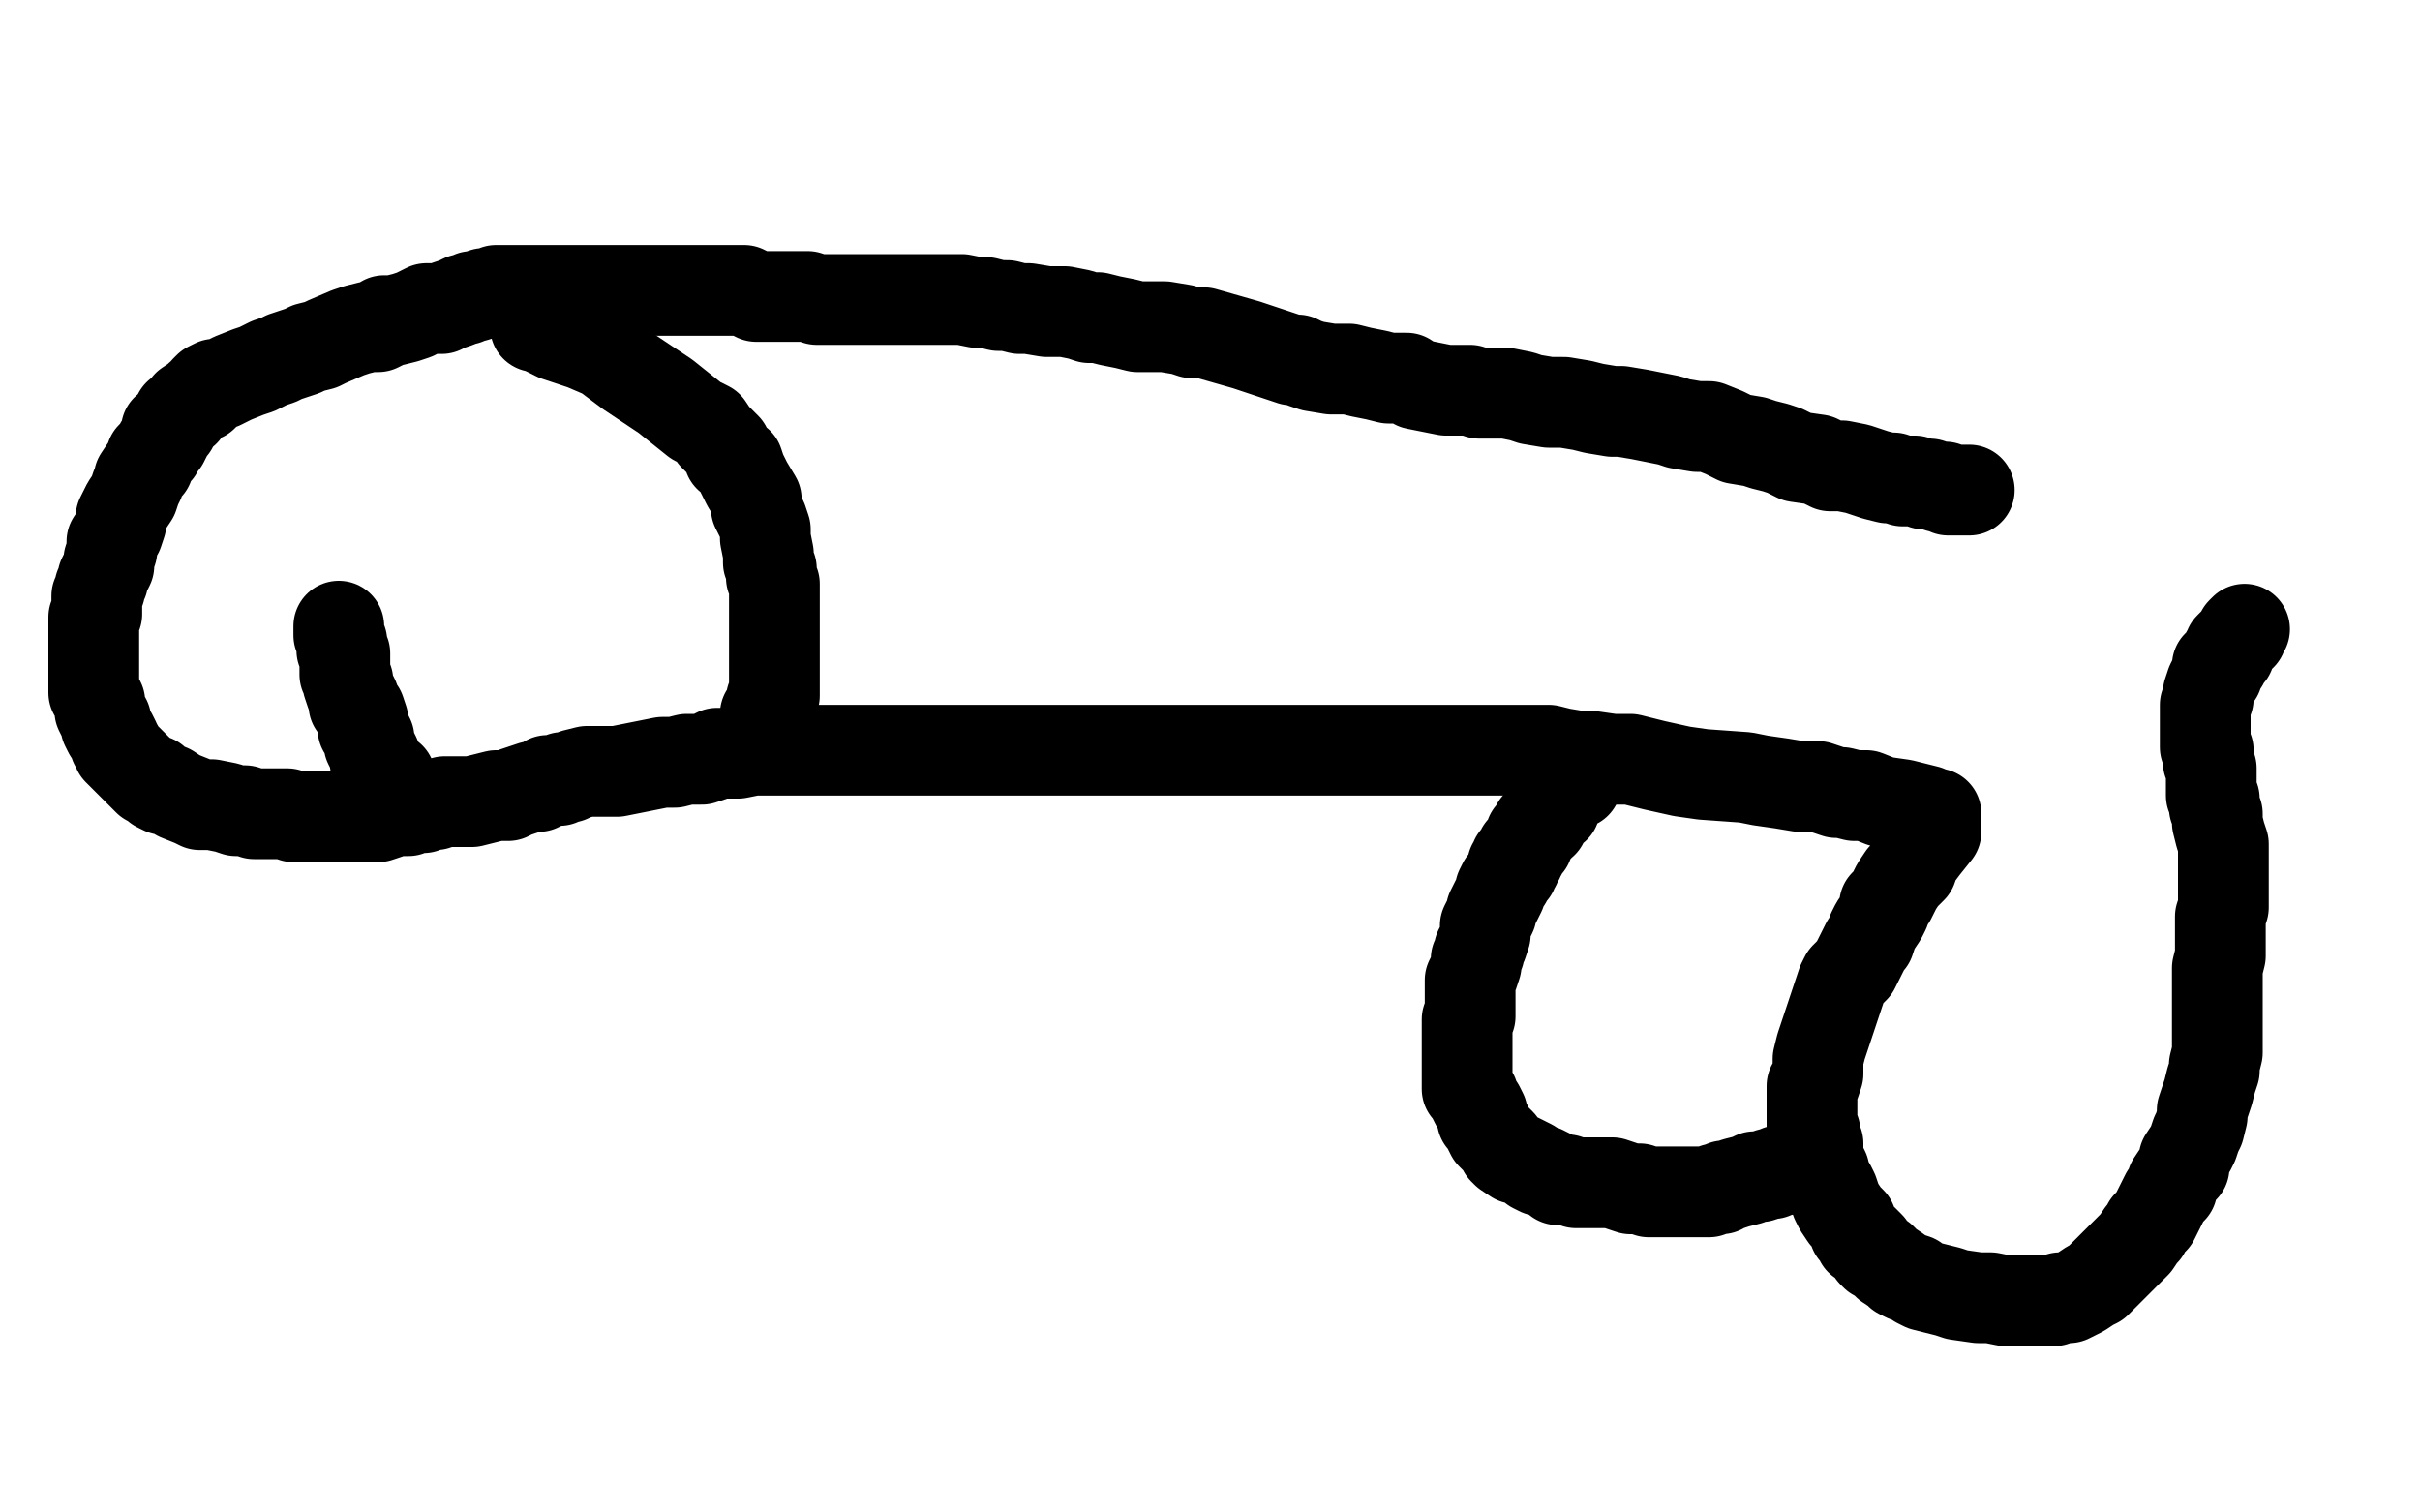 <?xml version="1.0" standalone="no"?>
<!DOCTYPE svg PUBLIC "-//W3C//DTD SVG 1.1//EN"
"http://www.w3.org/Graphics/SVG/1.1/DTD/svg11.dtd">

<svg width="800" height="500" version="1.1" xmlns="http://www.w3.org/2000/svg" xmlns:xlink="http://www.w3.org/1999/xlink" style="stroke-antialiasing: false"><desc>This SVG has been created on https://colorillo.com/</desc><rect x='0' y='0' width='800' height='500' style='fill: rgb(255,255,255); stroke-width:0' /><polyline points="651,162 649,162 649,162 648,162 648,162 647,162 647,162 645,162 645,162 644,162 644,162 643,161 643,161 642,161 642,161 641,161 641,161 638,160 638,160 637,160 637,160 636,160 636,160 633,159 633,159 631,159 631,159 629,159 626,158 624,158 620,157 614,155 609,154 605,154 601,152 594,151 590,149 587,148 583,147 580,146 574,145 570,143 565,141 561,141 555,140 552,139 547,138 542,137 536,136 533,136 527,135 523,134 517,133 512,133 506,132 503,131 498,130 494,130 492,130 489,130 486,129 483,129 478,129 473,128 468,127 465,125 459,125 455,124 450,123 446,122 443,122 440,122 434,121 431,120 429,119 427,119 424,118 421,117 418,116 412,114 405,112 398,110 394,110 391,109 385,108 382,108 376,108 372,107 367,106 363,105 360,105 357,104 352,103 349,103 346,103 340,102 337,102 333,101 330,101 326,100 323,100 318,99 316,99 312,99 308,99 304,99 298,99 291,99 284,99 279,99 275,99 270,99 267,98 264,98 261,98 260,98 257,98 254,98 250,98 246,96 243,96 240,96 235,96 232,96 228,96 223,96 220,96 217,96 214,96 211,96 208,96 204,96 200,96 196,96 191,96 187,96 182,96 177,96 175,96 172,96 170,96 168,96 167,96 165,96 164,96 162,97 160,97 157,98 156,98 154,99 153,99 151,100 148,101 146,102 144,102 141,102 137,104 134,105 130,106 129,106 127,106 127,107 125,108 123,108 122,108 118,109 115,110 108,113 106,114 102,115 100,116 97,117 94,118 92,119 89,120 87,121 85,122 82,123 77,125 75,126 73,127 71,127 69,128 68,129 68,130 67,131 66,131 65,132 62,134 61,136 59,137 58,139 57,140 57,141 55,142 55,144 54,146 53,147 52,149 50,151 49,154 48,155 46,158 46,159 45,161 44,164 42,167 41,169 40,171 40,173 39,176 37,179 37,182 36,185 36,187 35,189 34,191 34,192 33,194 33,195 32,197 32,198 32,199 32,201 32,203 31,204 31,206 31,209 31,210 31,212 31,213 31,214 31,216 31,218 31,220 31,222 31,224 31,229 32,230 33,232 33,233 33,235 34,237 35,238 35,240 36,242 37,243 38,245 38,246 39,247 39,248 40,249 41,250 42,251 43,252 44,253 45,254 47,256 49,258 51,258 52,260 54,261 56,261 59,263 64,265 66,266 70,266 75,267 78,268 81,268 84,269 88,269 91,269 94,269 95,269 97,270 99,270 101,270 103,270 105,270 108,270 110,270 112,270 117,270 120,270 123,270 125,270 128,269 130,268 132,268 133,268 135,268 137,267 138,267 140,267 142,266 144,266 147,265 153,265 156,265 160,264 164,263 168,263 170,262 173,261 176,260 178,260 180,259 181,258 184,258 185,258 186,257 188,257 190,256 194,255 197,255 204,255 209,254 214,253 219,252 223,252 227,251 232,251 235,250 237,249 241,249 244,249 249,248 252,248 255,248 259,248 264,248 271,248 279,248 288,248 296,248 301,248 307,248 311,248 314,248 318,248 321,248 325,248 329,248 335,248 344,248 352,248 361,248 370,248 378,248 386,248 394,248 401,248 408,248 414,248 421,248 426,248 433,248 440,248 445,248 452,248 459,248 467,248 474,248 483,248 489,248 494,248 499,248 505,248 512,248 516,249 522,250 526,250 533,251 539,251 547,253 556,255 563,256 577,257 582,258 589,259 595,260 601,260 607,262 609,262 613,263 617,263 622,265 629,266 633,267 637,268 639,269 640,269 640,272 640,275 636,280 633,284 632,287 629,290 627,293 625,297 623,299 623,301 622,303 620,306 619,308 618,311 617,312 616,314 614,318 613,320 610,323 609,325 607,331 606,334 604,340 603,343 602,346 601,350 601,352 601,354 601,355 600,358 599,359 599,360 599,362 599,365 599,366 599,367 599,368 599,370 599,372 600,374 600,376 601,378 601,380 601,382 602,385 603,387 603,388 603,389 605,392 606,394 607,397 608,399 610,402 612,404 613,407 614,408 615,410 616,410 618,412 619,414 620,415 622,416 623,417 624,418 627,420 628,421 630,422 633,423 634,424 636,425 640,426 644,427 647,428 654,429 658,429 663,430 665,430 667,430 669,430 671,430 672,430 674,430 676,430 679,430 681,429 684,429 688,427 691,425 693,424 695,422 697,420 699,418 701,416 703,414 704,413 706,411 708,408 709,407 710,405 712,403 713,401 714,399 715,397 716,395 718,393 718,391 720,388 722,386 722,383 724,380 725,378 726,375 727,373 728,369 728,367 729,364 730,361 731,357 732,354 732,352 733,348 733,345 733,342 733,339 733,336 733,332 733,330 733,326 733,323 733,320 734,316 734,313 734,310 734,307 734,303 735,300 735,299 735,296 735,294 735,292 735,289 735,286 735,284 735,281 735,279 734,276 733,272 733,270 733,269 732,267 732,266 732,265 732,264 731,263 731,262 731,260 731,259 731,258 731,256 731,254 730,252 730,251 730,250 730,249 730,248 729,247 729,246 729,244 729,242 729,241 729,238 729,235 729,233 730,231 730,229 731,226 732,224 733,223 733,220 735,219 735,218 736,216 737,216 737,214 738,213 740,211 741,210 741,209 742,208" style="fill: none; stroke: #000000; stroke-width: 30; stroke-linejoin: round; stroke-linecap: round; stroke-antialiasing: false; stroke-antialias: 0; opacity: 1.0"/>
<polyline points="521,259 519,259 519,259 517,262 517,262 515,264 515,264 514,267 514,267 511,269 511,269 510,272 510,272 508,273 508,273 508,274 508,274 507,275 507,275 506,276 506,276 505,279 505,279 504,280 504,280 503,281 503,281 503,282 502,283 502,284 501,284 501,286 500,286 500,287 500,288 499,289 498,291 497,292 496,294 496,295 495,297 494,299 493,301 493,302 492,304 491,306 491,308 491,309 490,312 489,314 489,315 488,317 488,318 488,319 487,322 486,324 486,325 486,327 486,330 486,333 486,336 485,337 485,338 485,340 485,341 485,342 485,343 485,344 485,346 485,347 485,350 485,352 485,355 485,356 485,358 485,360 487,362 487,363 488,365 489,366 490,368 490,370 491,371 492,373 493,375 494,376 495,377 496,378 497,380 498,381 501,383 502,383 504,384 506,385 507,386 509,387 510,387 512,388 514,389 515,390 518,390 521,391 524,391 526,391 531,391 533,391 536,392 539,393 542,393 545,394 549,394 552,394 555,394 557,394 560,394 563,394 564,394 565,394 567,393 569,393 570,392 571,392 574,391 578,390 580,389 581,389 582,389 585,388 586,388 588,387 589,387" style="fill: none; stroke: #000000; stroke-width: 30; stroke-linejoin: round; stroke-linecap: round; stroke-antialiasing: false; stroke-antialias: 0; opacity: 1.0"/>
<polyline points="177,108 178,108 178,108 184,111 184,111 193,114 193,114 200,117 200,117 208,123 208,123 214,127 214,127 220,131 220,131 225,135 225,135 230,139 230,139 234,141 234,141 236,144 236,144 238,146 238,146 240,148 240,148 241,151 244,153 245,156 247,160 250,165 250,168 252,172 253,175 253,178 254,183 254,186 255,188 255,191 256,193 256,197 256,200 256,202 256,204 256,207 256,209 256,211 256,214 256,216 256,218 256,219 256,221 256,222 256,223 256,224 256,225 256,226 256,229 256,230 255,231 255,233 255,234 254,235 253,236" style="fill: none; stroke: #000000; stroke-width: 30; stroke-linejoin: round; stroke-linecap: round; stroke-antialiasing: false; stroke-antialias: 0; opacity: 1.0"/>
<polyline points="129,257 127,257 127,257 127,256 127,256 126,255 126,255 126,254 126,254 125,253 125,253 124,252 124,252 124,251 124,251 124,250 124,250 123,248 123,248 122,246 122,246 122,245 122,244 121,242 120,241 120,240 120,238 119,235 117,233 117,231 116,229 115,226 115,225 114,223 114,221 114,220 114,217 114,216 113,215 113,213 113,212 112,210 112,209 112,208 112,207" style="fill: none; stroke: #000000; stroke-width: 30; stroke-linejoin: round; stroke-linecap: round; stroke-antialiasing: false; stroke-antialias: 0; opacity: 1.0"/>
</svg>
